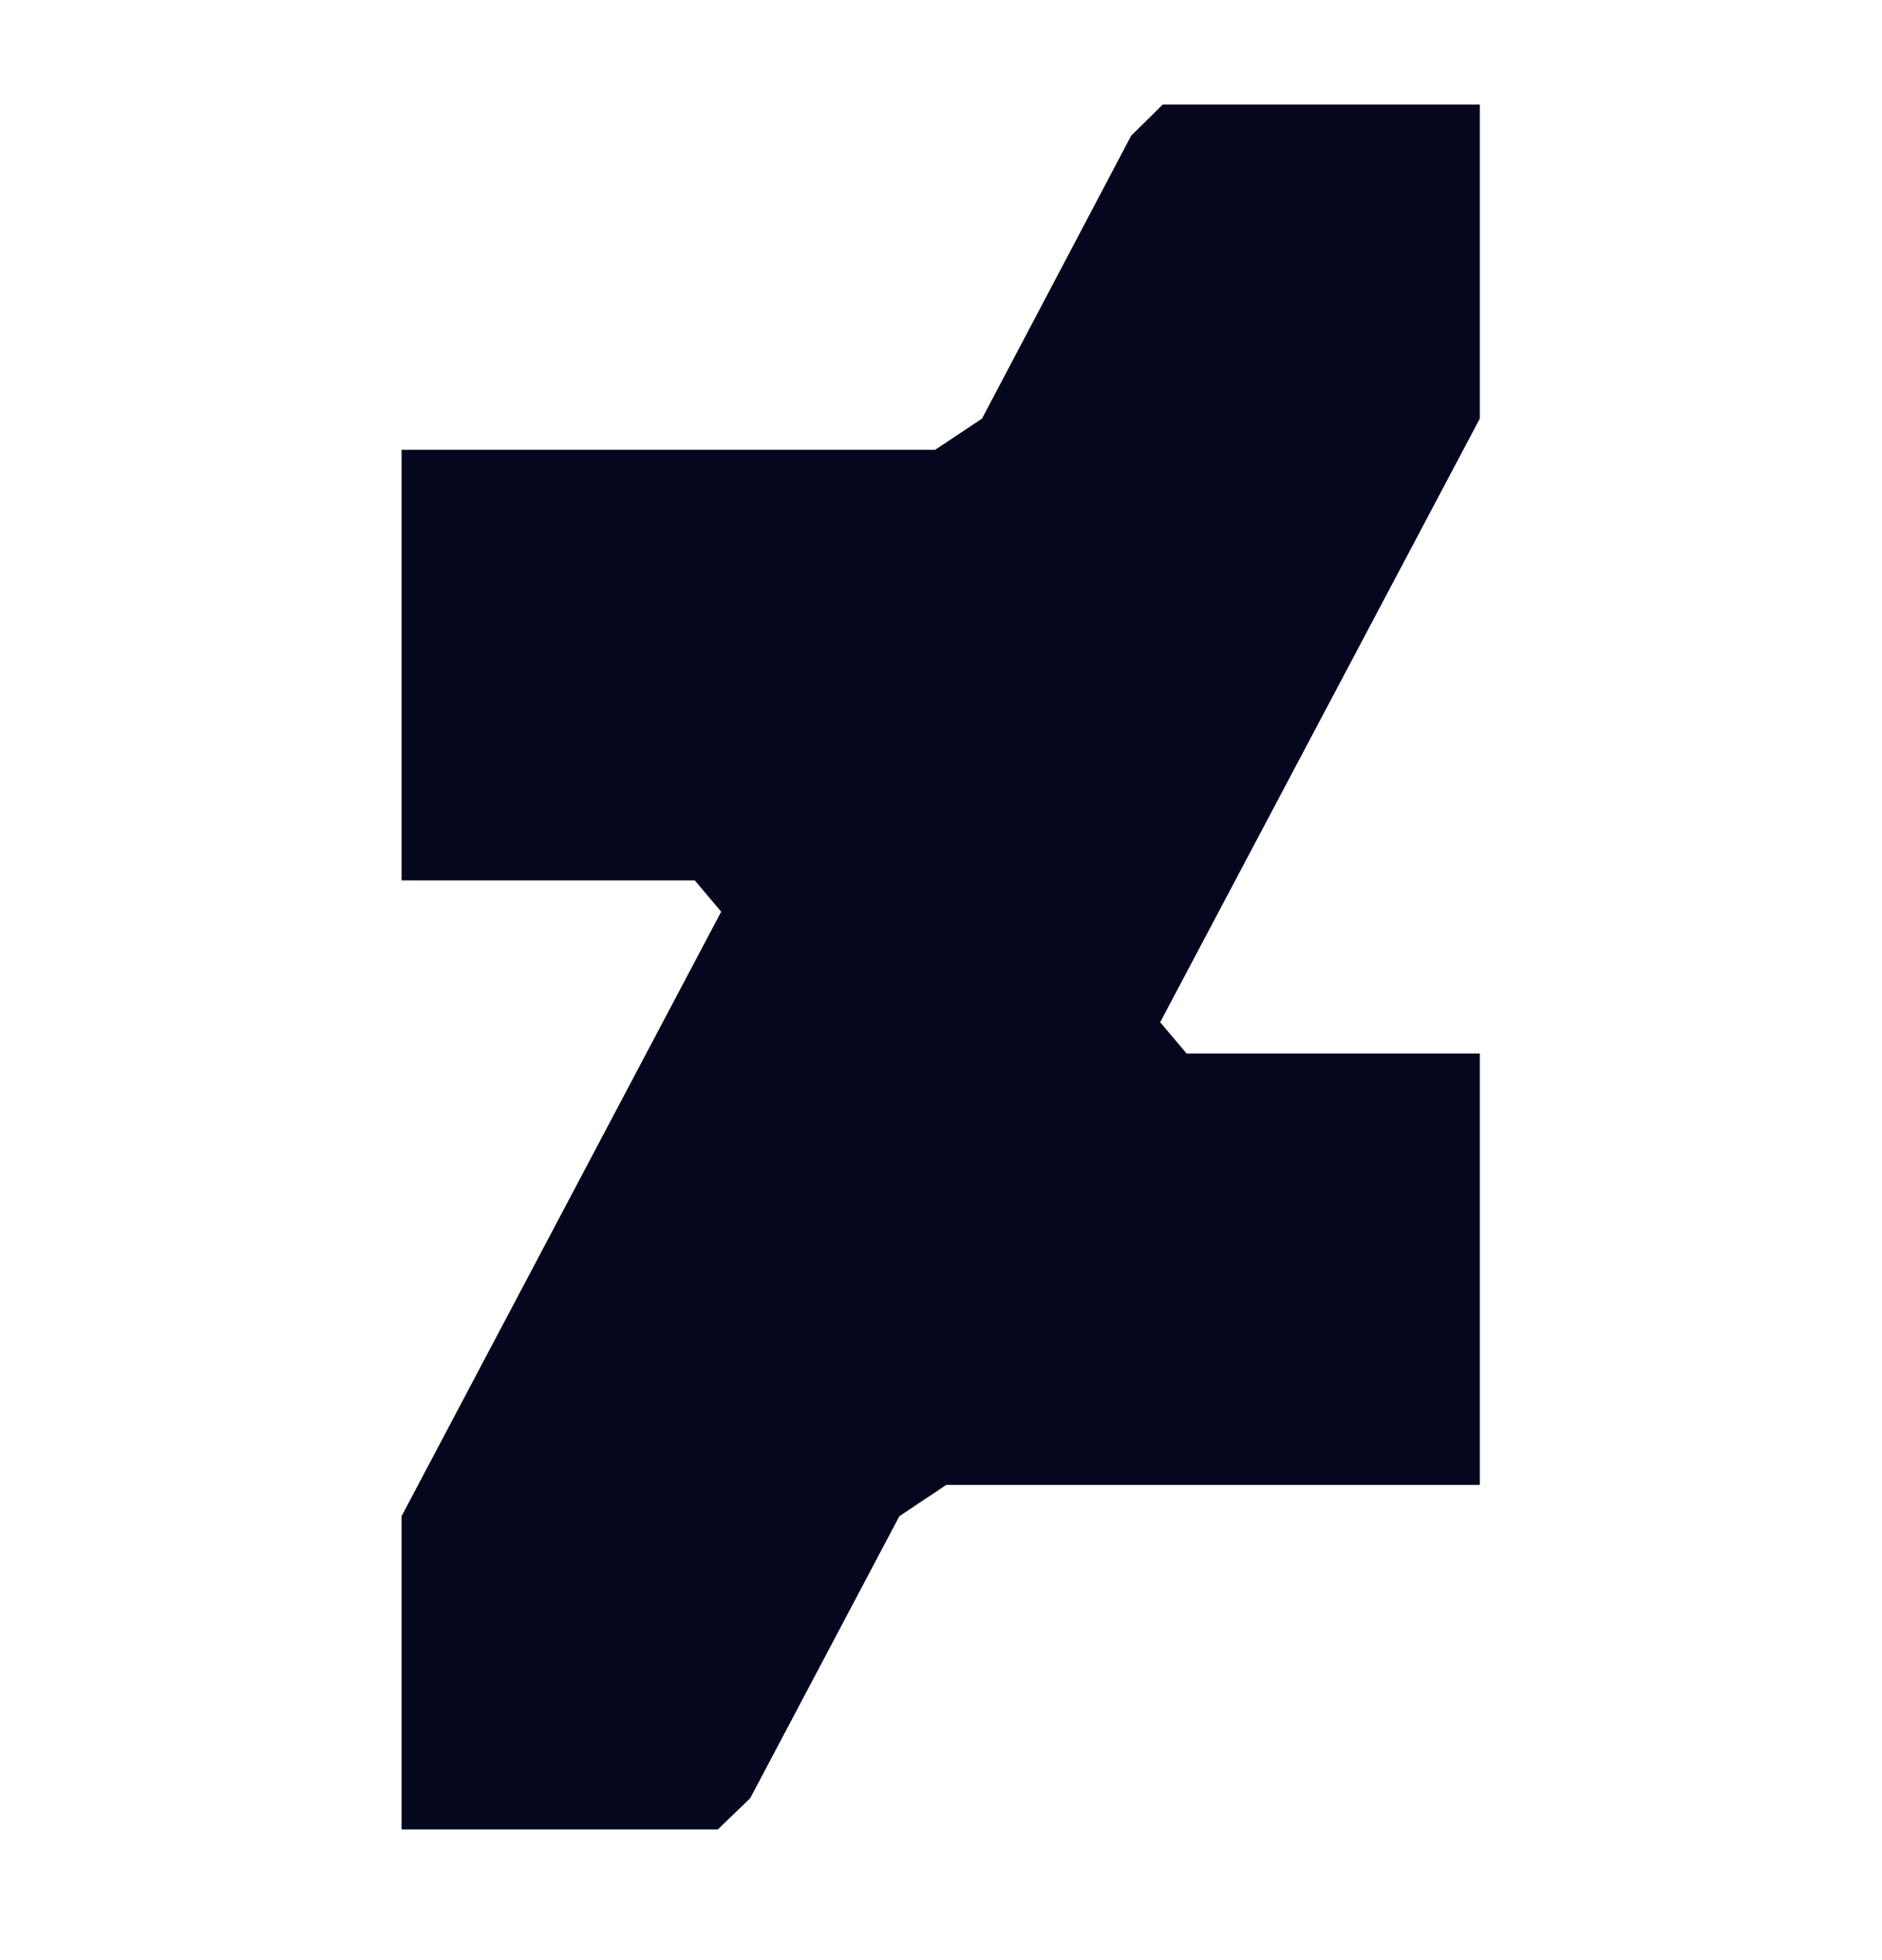 <svg width="24" height="25" viewBox="0 0 24 25" fill="none" xmlns="http://www.w3.org/2000/svg">
<path d="M9.154 23.333L9.567 22.935L11.469 19.338L12.067 18.939H18.871V13.437H15.132L14.795 13.038L18.871 5.339V1.333H14.828L14.425 1.731L12.523 5.339L11.925 5.737H5.121V11.229H8.86L9.197 11.628L5.121 19.338V23.333H9.154Z" fill="#04071E"/>
</svg>
